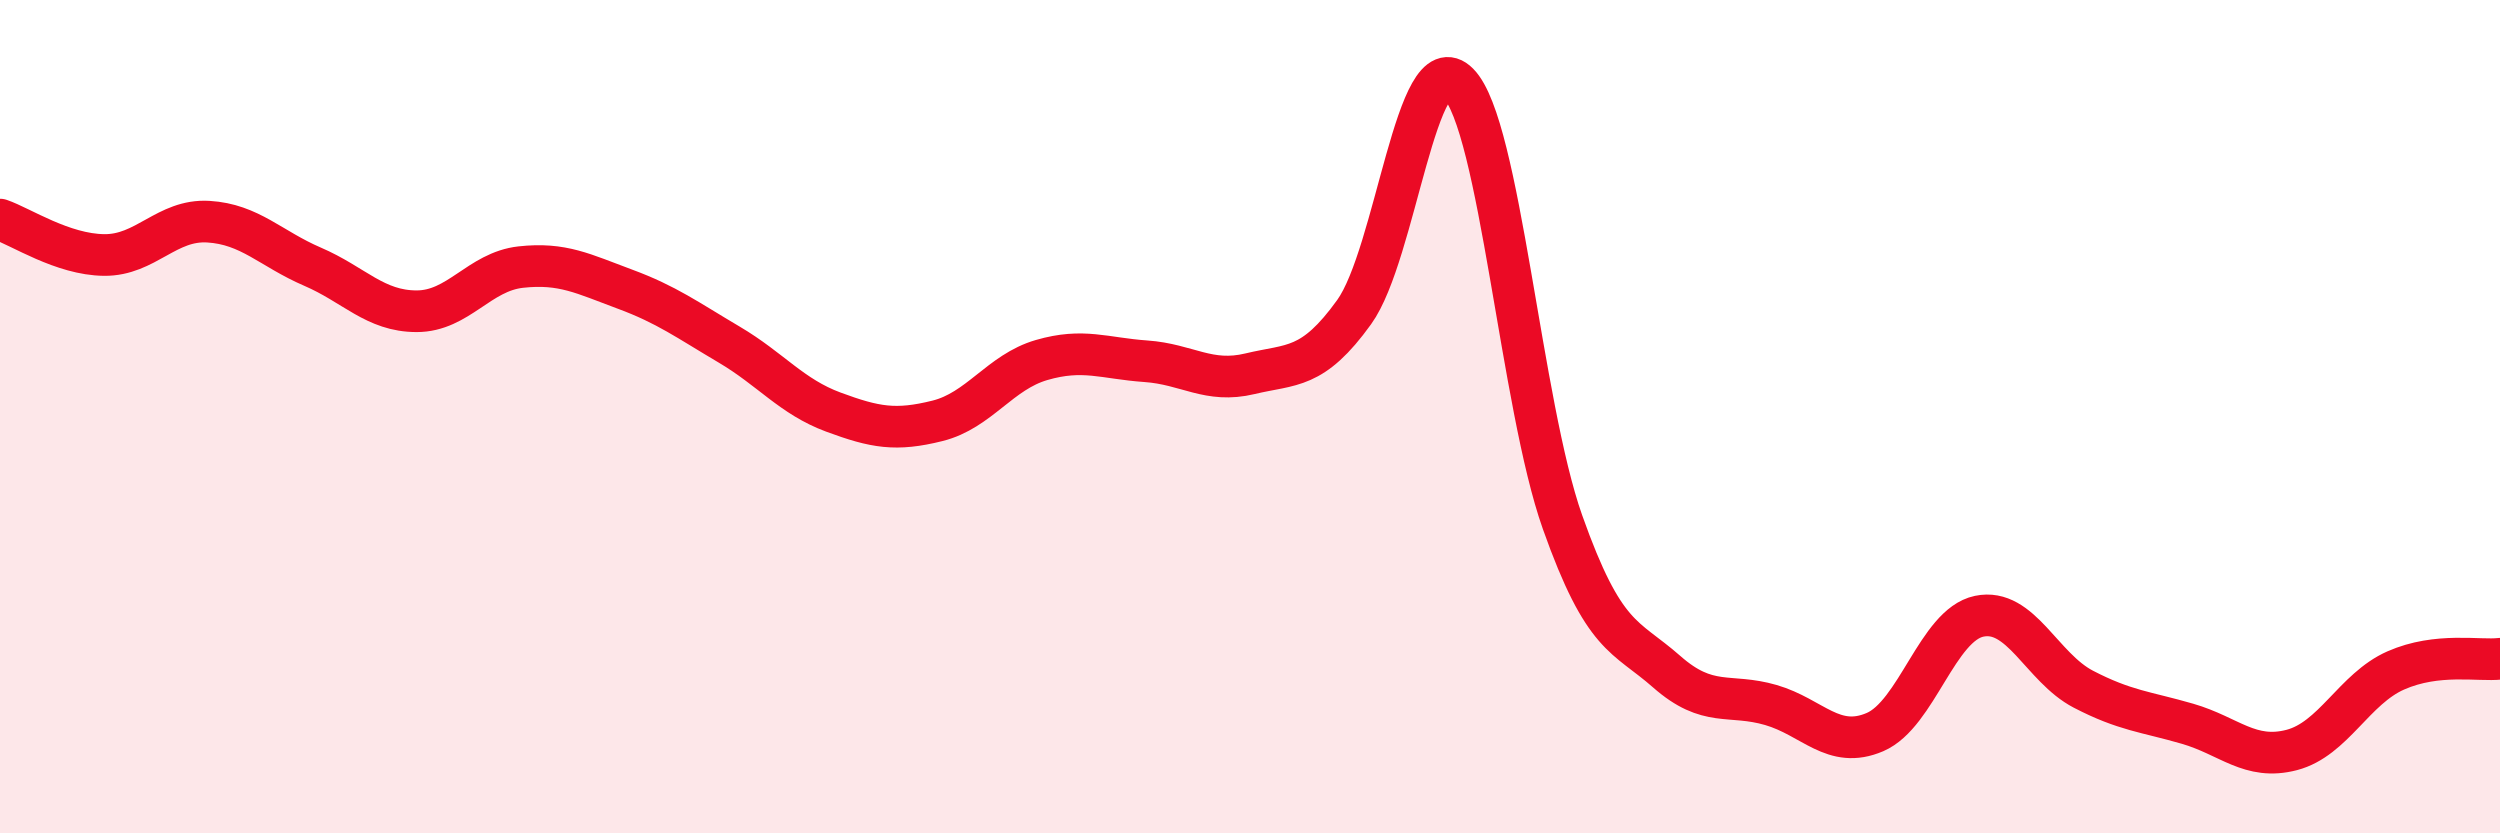 
    <svg width="60" height="20" viewBox="0 0 60 20" xmlns="http://www.w3.org/2000/svg">
      <path
        d="M 0,5.27 C 0.5,5.44 1.5,6.11 2.5,6.12 C 3.5,6.13 4,5.26 5,5.32 C 6,5.38 6.5,5.97 7.5,6.4 C 8.5,6.83 9,7.47 10,7.47 C 11,7.47 11.5,6.52 12.5,6.41 C 13.5,6.3 14,6.57 15,6.94 C 16,7.31 16.5,7.68 17.5,8.27 C 18.5,8.86 19,9.52 20,9.89 C 21,10.26 21.5,10.35 22.5,10.1 C 23.5,9.85 24,8.93 25,8.64 C 26,8.35 26.5,8.6 27.5,8.67 C 28.5,8.74 29,9.21 30,8.97 C 31,8.73 31.5,8.88 32.5,7.49 C 33.5,6.1 34,0.99 35,2 C 36,3.01 36.5,9.71 37.5,12.53 C 38.5,15.35 39,15.24 40,16.12 C 41,17 41.5,16.63 42.5,16.92 C 43.5,17.21 44,18 45,17.57 C 46,17.14 46.5,15 47.5,14.79 C 48.5,14.58 49,16.02 50,16.54 C 51,17.06 51.5,17.08 52.5,17.37 C 53.5,17.66 54,18.26 55,18 C 56,17.74 56.5,16.53 57.5,16.09 C 58.5,15.65 59.5,15.87 60,15.81L60 20L0 20Z"
        fill="#EB0A25"
        opacity="0.1"
        stroke-linecap="round"
        stroke-linejoin="round"
      />
      <path
        d="M 0,5.27 C 0.5,5.44 1.5,6.11 2.5,6.12 C 3.5,6.13 4,5.26 5,5.32 C 6,5.38 6.5,5.97 7.5,6.4 C 8.5,6.83 9,7.47 10,7.47 C 11,7.47 11.5,6.52 12.5,6.41 C 13.5,6.3 14,6.57 15,6.94 C 16,7.31 16.5,7.68 17.5,8.27 C 18.5,8.86 19,9.52 20,9.89 C 21,10.26 21.5,10.35 22.5,10.1 C 23.5,9.85 24,8.93 25,8.64 C 26,8.35 26.5,8.6 27.5,8.67 C 28.5,8.74 29,9.21 30,8.97 C 31,8.73 31.5,8.88 32.5,7.49 C 33.5,6.1 34,0.99 35,2 C 36,3.01 36.5,9.71 37.5,12.53 C 38.5,15.35 39,15.24 40,16.12 C 41,17 41.5,16.63 42.5,16.92 C 43.5,17.21 44,18 45,17.57 C 46,17.14 46.5,15 47.5,14.79 C 48.5,14.58 49,16.02 50,16.54 C 51,17.06 51.5,17.08 52.5,17.37 C 53.5,17.66 54,18.26 55,18 C 56,17.74 56.5,16.53 57.5,16.09 C 58.5,15.65 59.5,15.87 60,15.81"
        stroke="#EB0A25"
        stroke-width="1"
        fill="none"
        stroke-linecap="round"
        stroke-linejoin="round"
      />
    </svg>
  